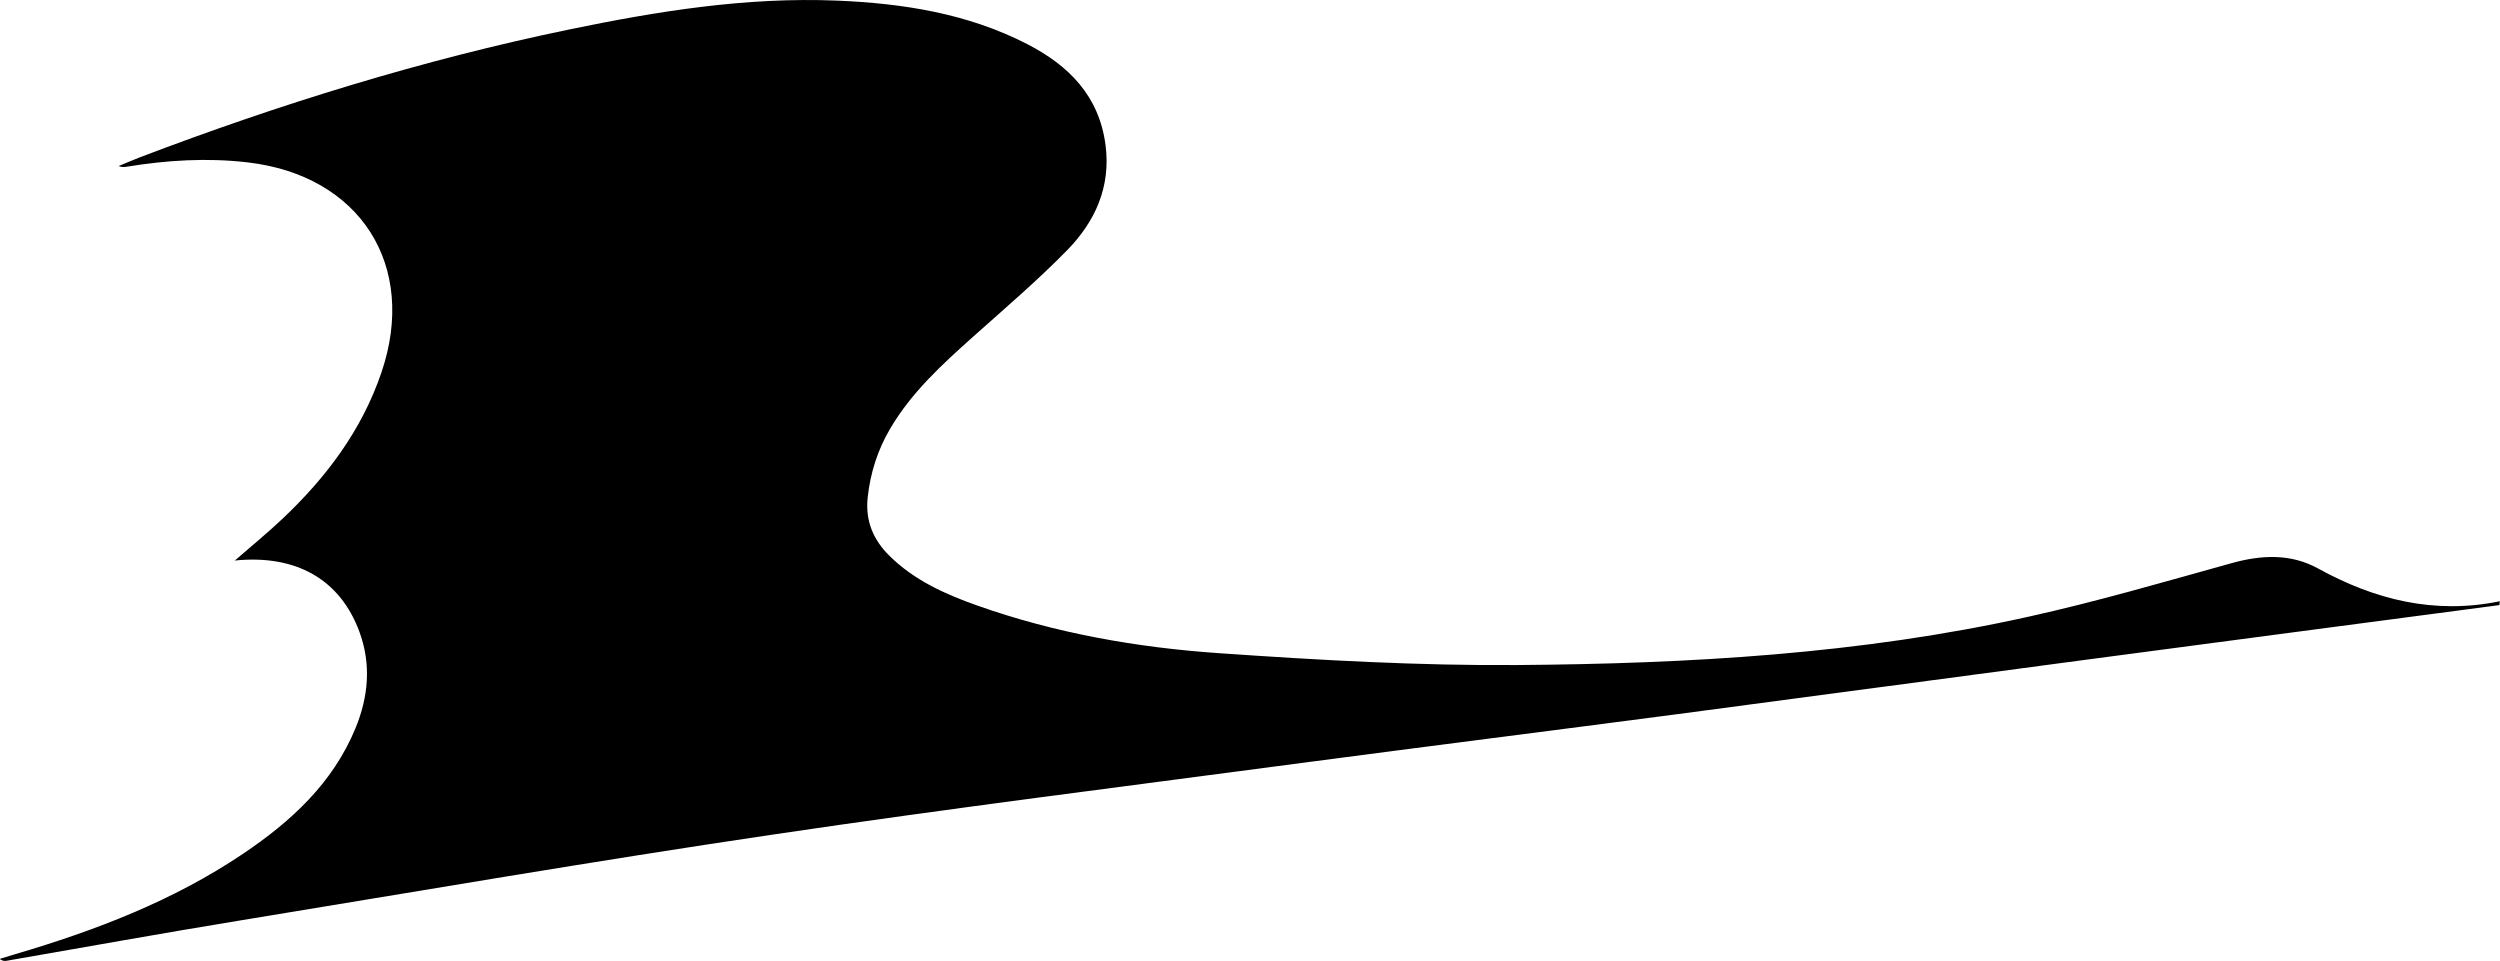 <?xml version="1.0" encoding="UTF-8"?>
<svg id="_イヤー_2" data-name="レイヤー 2" xmlns="http://www.w3.org/2000/svg" width="247.73" height="95.24" viewBox="0 0 247.73 95.24">
  <g id="_イヤー_1-2" data-name="レイヤー 1">
    <path d="M23.24,55.57c1.66-1.45,3.27-2.76,4.78-4.19,4.33-4.1,7.84-8.76,9.78-14.48,3.6-10.6-2.12-19.52-13.26-20.81-4.03-.47-8-.22-11.98,.43-.25,.04-.5,.06-.8-.07,.69-.28,1.37-.58,2.07-.85C27.7,10.32,41.86,5.93,56.41,2.92,65.15,1.11,73.95-.31,82.92,.06c6.55,.27,12.96,1.27,18.87,4.31,4.12,2.12,7.13,5.14,7.76,10.01,.54,4.15-1.04,7.59-3.81,10.42-2.96,3.02-6.18,5.77-9.34,8.59-3.06,2.74-6.09,5.5-8.2,9.1-1.24,2.11-1.96,4.38-2.22,6.81-.25,2.3,.55,4.2,2.17,5.79,2.44,2.41,5.49,3.78,8.65,4.9,7.78,2.76,15.88,4.18,24.06,4.74,9.82,.68,19.67,1.24,29.5,1.17,16.99-.13,33.95-1.08,50.61-4.78,6.77-1.5,13.45-3.45,20.14-5.31,2.97-.83,5.87-.97,8.57,.51,5.64,3.11,11.55,4.59,18.03,3.26l-.04,.38c-13.77,1.82-27.54,3.63-41.31,5.46-13.52,1.79-27.03,3.62-40.55,5.4-12.02,1.58-24.04,3.09-36.05,4.68-17.75,2.36-35.53,4.58-53.25,7.21-17.63,2.61-35.19,5.63-52.78,8.51-7.69,1.26-15.37,2.65-23.05,3.98-.21,.04-.43,.04-.71-.18,.52-.16,1.05-.33,1.57-.48,7.94-2.34,15.62-5.28,22.53-9.93,4.76-3.2,8.91-7,11.16-12.46,1.28-3.12,1.57-6.31,.39-9.53-1.91-5.21-6.29-7.71-12.42-7.07Z"/>
  </g>
</svg>